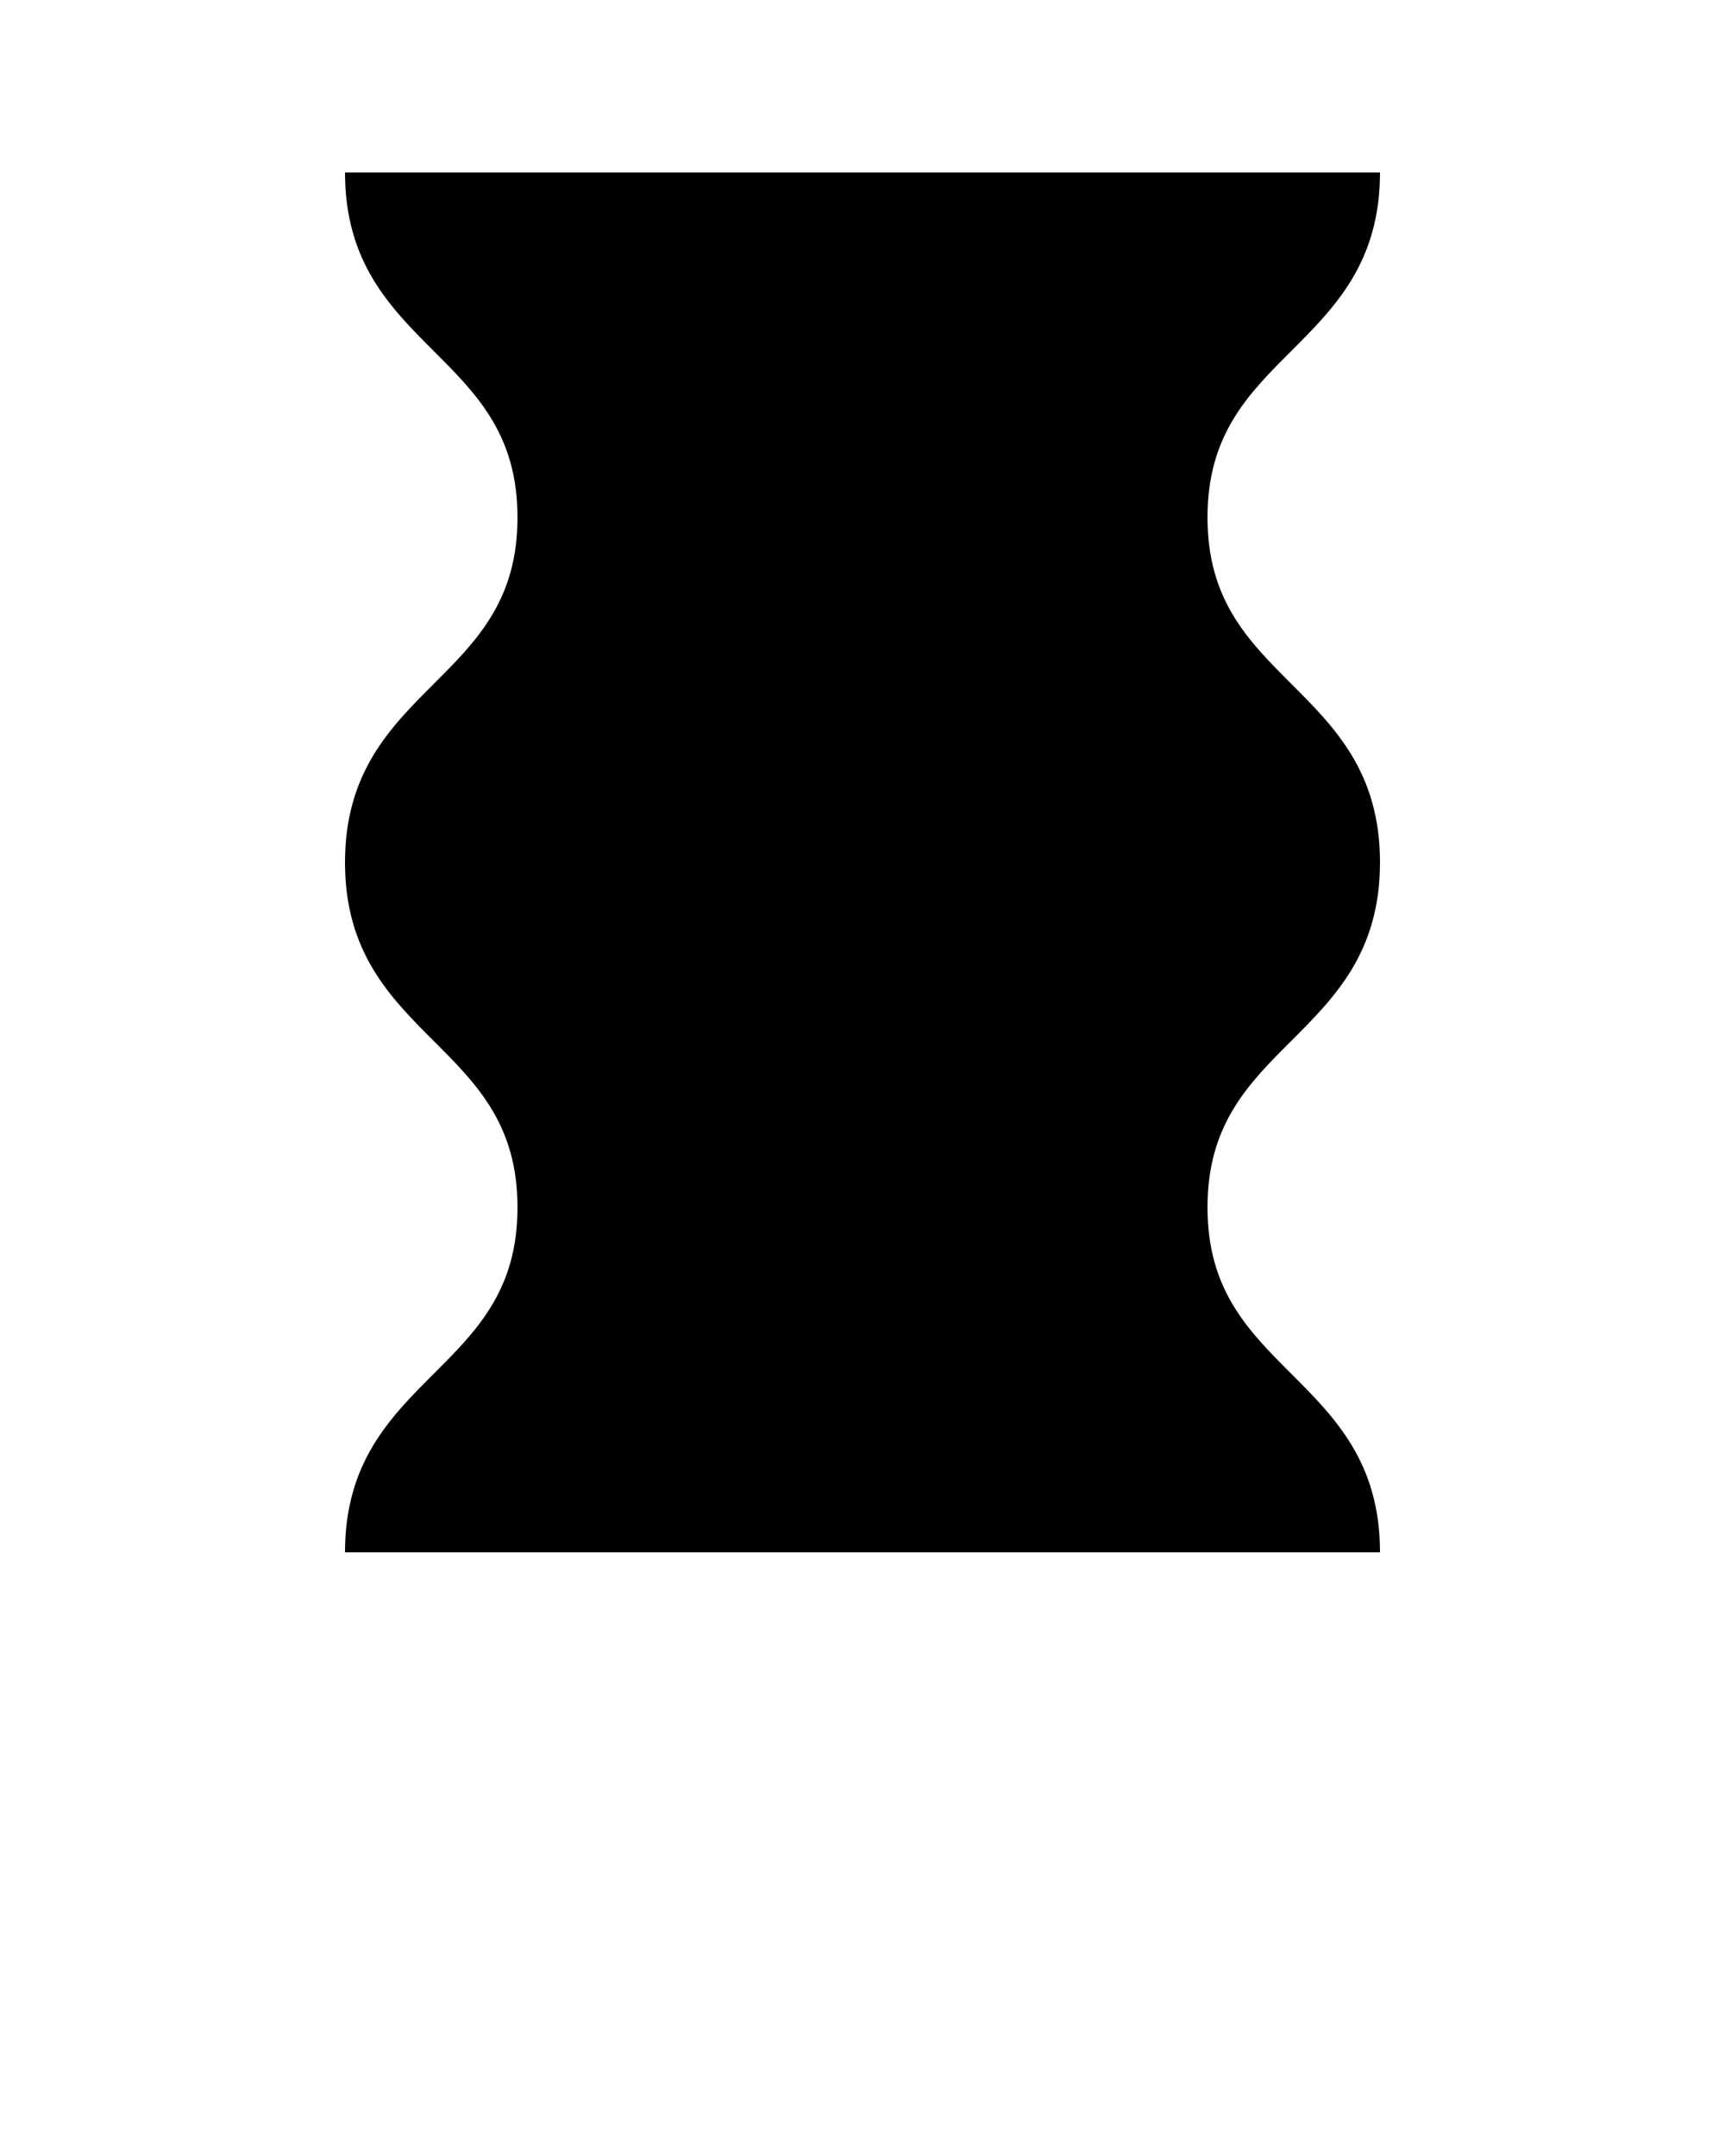  <svg viewBox="0 0 100 125" xmlns="http://www.w3.org/2000/svg">
    <path d="M25.146 20.354C27.643 22.851 30 25.208 30 30.001c0 4.794-2.357 7.152-4.854 9.648C22.616 42.179 20 44.796 20 50.003c0 5.207 2.616 7.823 5.146 10.353C27.643 62.852 30 65.209 30 70.002s-2.357 7.15-4.854 9.645C22.616 82.177 20 84.793 20 90h60c0-5.208-2.616-7.824-5.146-10.354C72.357 77.149 70 74.792 70 69.999c0-4.794 2.357-7.152 4.854-9.648C77.384 57.821 80 55.204 80 49.997c0-5.207-2.616-7.823-5.146-10.353C72.357 37.148 70 34.791 70 29.998s2.357-7.15 4.854-9.645C77.384 17.823 80 15.207 80 10H20c0 5.208 2.616 7.824 5.146 10.354z"></path>
  </svg>